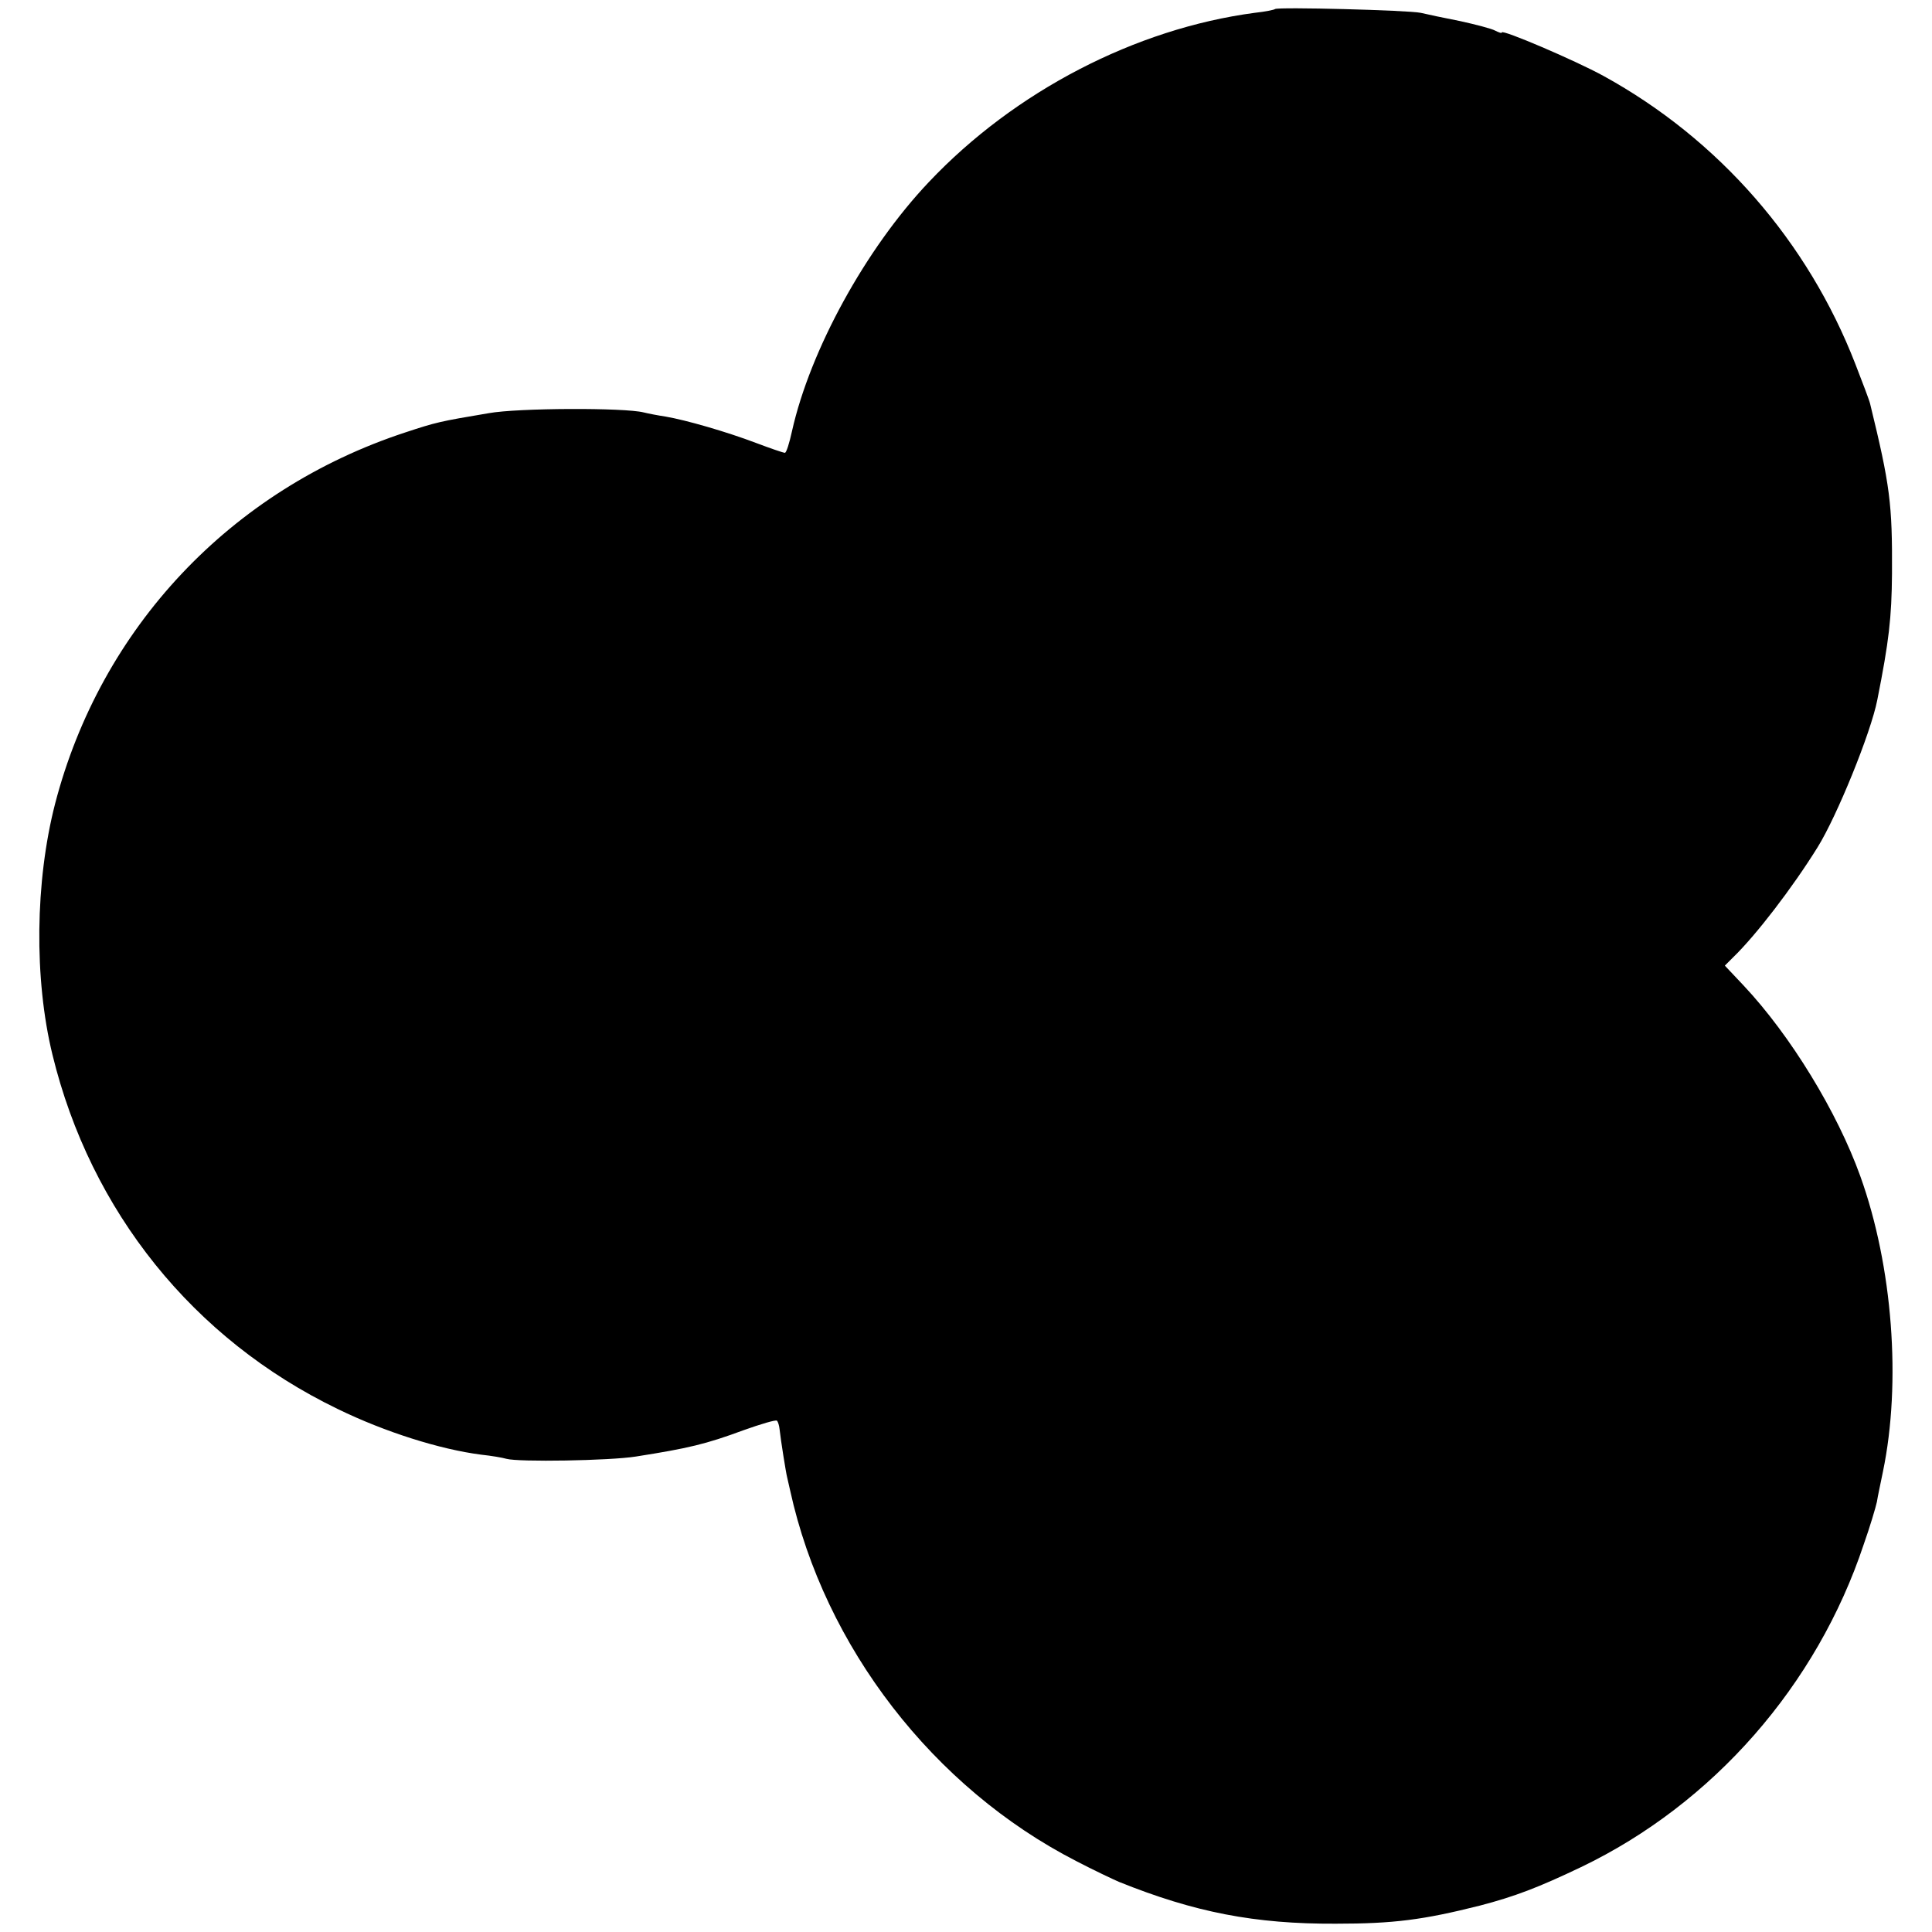 <?xml version="1.0" standalone="no"?>
<!DOCTYPE svg PUBLIC "-//W3C//DTD SVG 20010904//EN"
 "http://www.w3.org/TR/2001/REC-SVG-20010904/DTD/svg10.dtd">
<svg version="1.0" xmlns="http://www.w3.org/2000/svg"
 width="512pt" height="512pt" viewBox="0 0 512 512"
 preserveAspectRatio="xMidYMid meet">
<g transform="translate(0,512) scale(0.1,-0.1)"
fill="#000000" stroke="none">
<path d="M3379 5096 c-2 -2 -26 -7 -54 -10 -316 -42 -636 -208 -863 -448 -168
-177 -315 -446 -363 -660 -7 -32 -15 -58 -19 -58 -4 0 -39 12 -76 26 -79 30
-187 61 -240 70 -20 3 -46 8 -58 11 -51 13 -334 12 -411 -2 -131 -22 -139 -24
-221 -51 -463 -152 -807 -518 -928 -984 -53 -206 -56 -464 -7 -665 101 -415
373 -754 756 -939 125 -61 271 -107 380 -121 28 -3 57 -8 67 -11 32 -9 274 -5
343 6 140 22 186 33 286 70 45 16 85 28 88 25 3 -3 6 -13 7 -23 3 -28 17 -116
20 -127 1 -5 5 -21 8 -35 91 -415 380 -788 758 -982 46 -24 97 -48 113 -55
201 -81 361 -112 575 -111 153 0 231 10 382 48 92 24 155 48 268 102 350 168
625 482 749 855 17 48 32 99 35 113 2 14 10 50 16 80 49 236 26 544 -60 783
-61 170 -185 373 -309 505 l-50 53 22 22 c60 58 157 184 224 292 51 82 141
303 158 390 31 156 38 217 39 335 1 185 -5 233 -58 450 -2 9 -20 56 -39 105
-126 325 -362 596 -668 764 -75 41 -269 124 -269 115 0 -3 -8 0 -18 5 -9 5
-51 16 -92 25 -41 8 -88 18 -105 22 -33 7 -379 16 -386 10z"/>
</g>
</svg>
